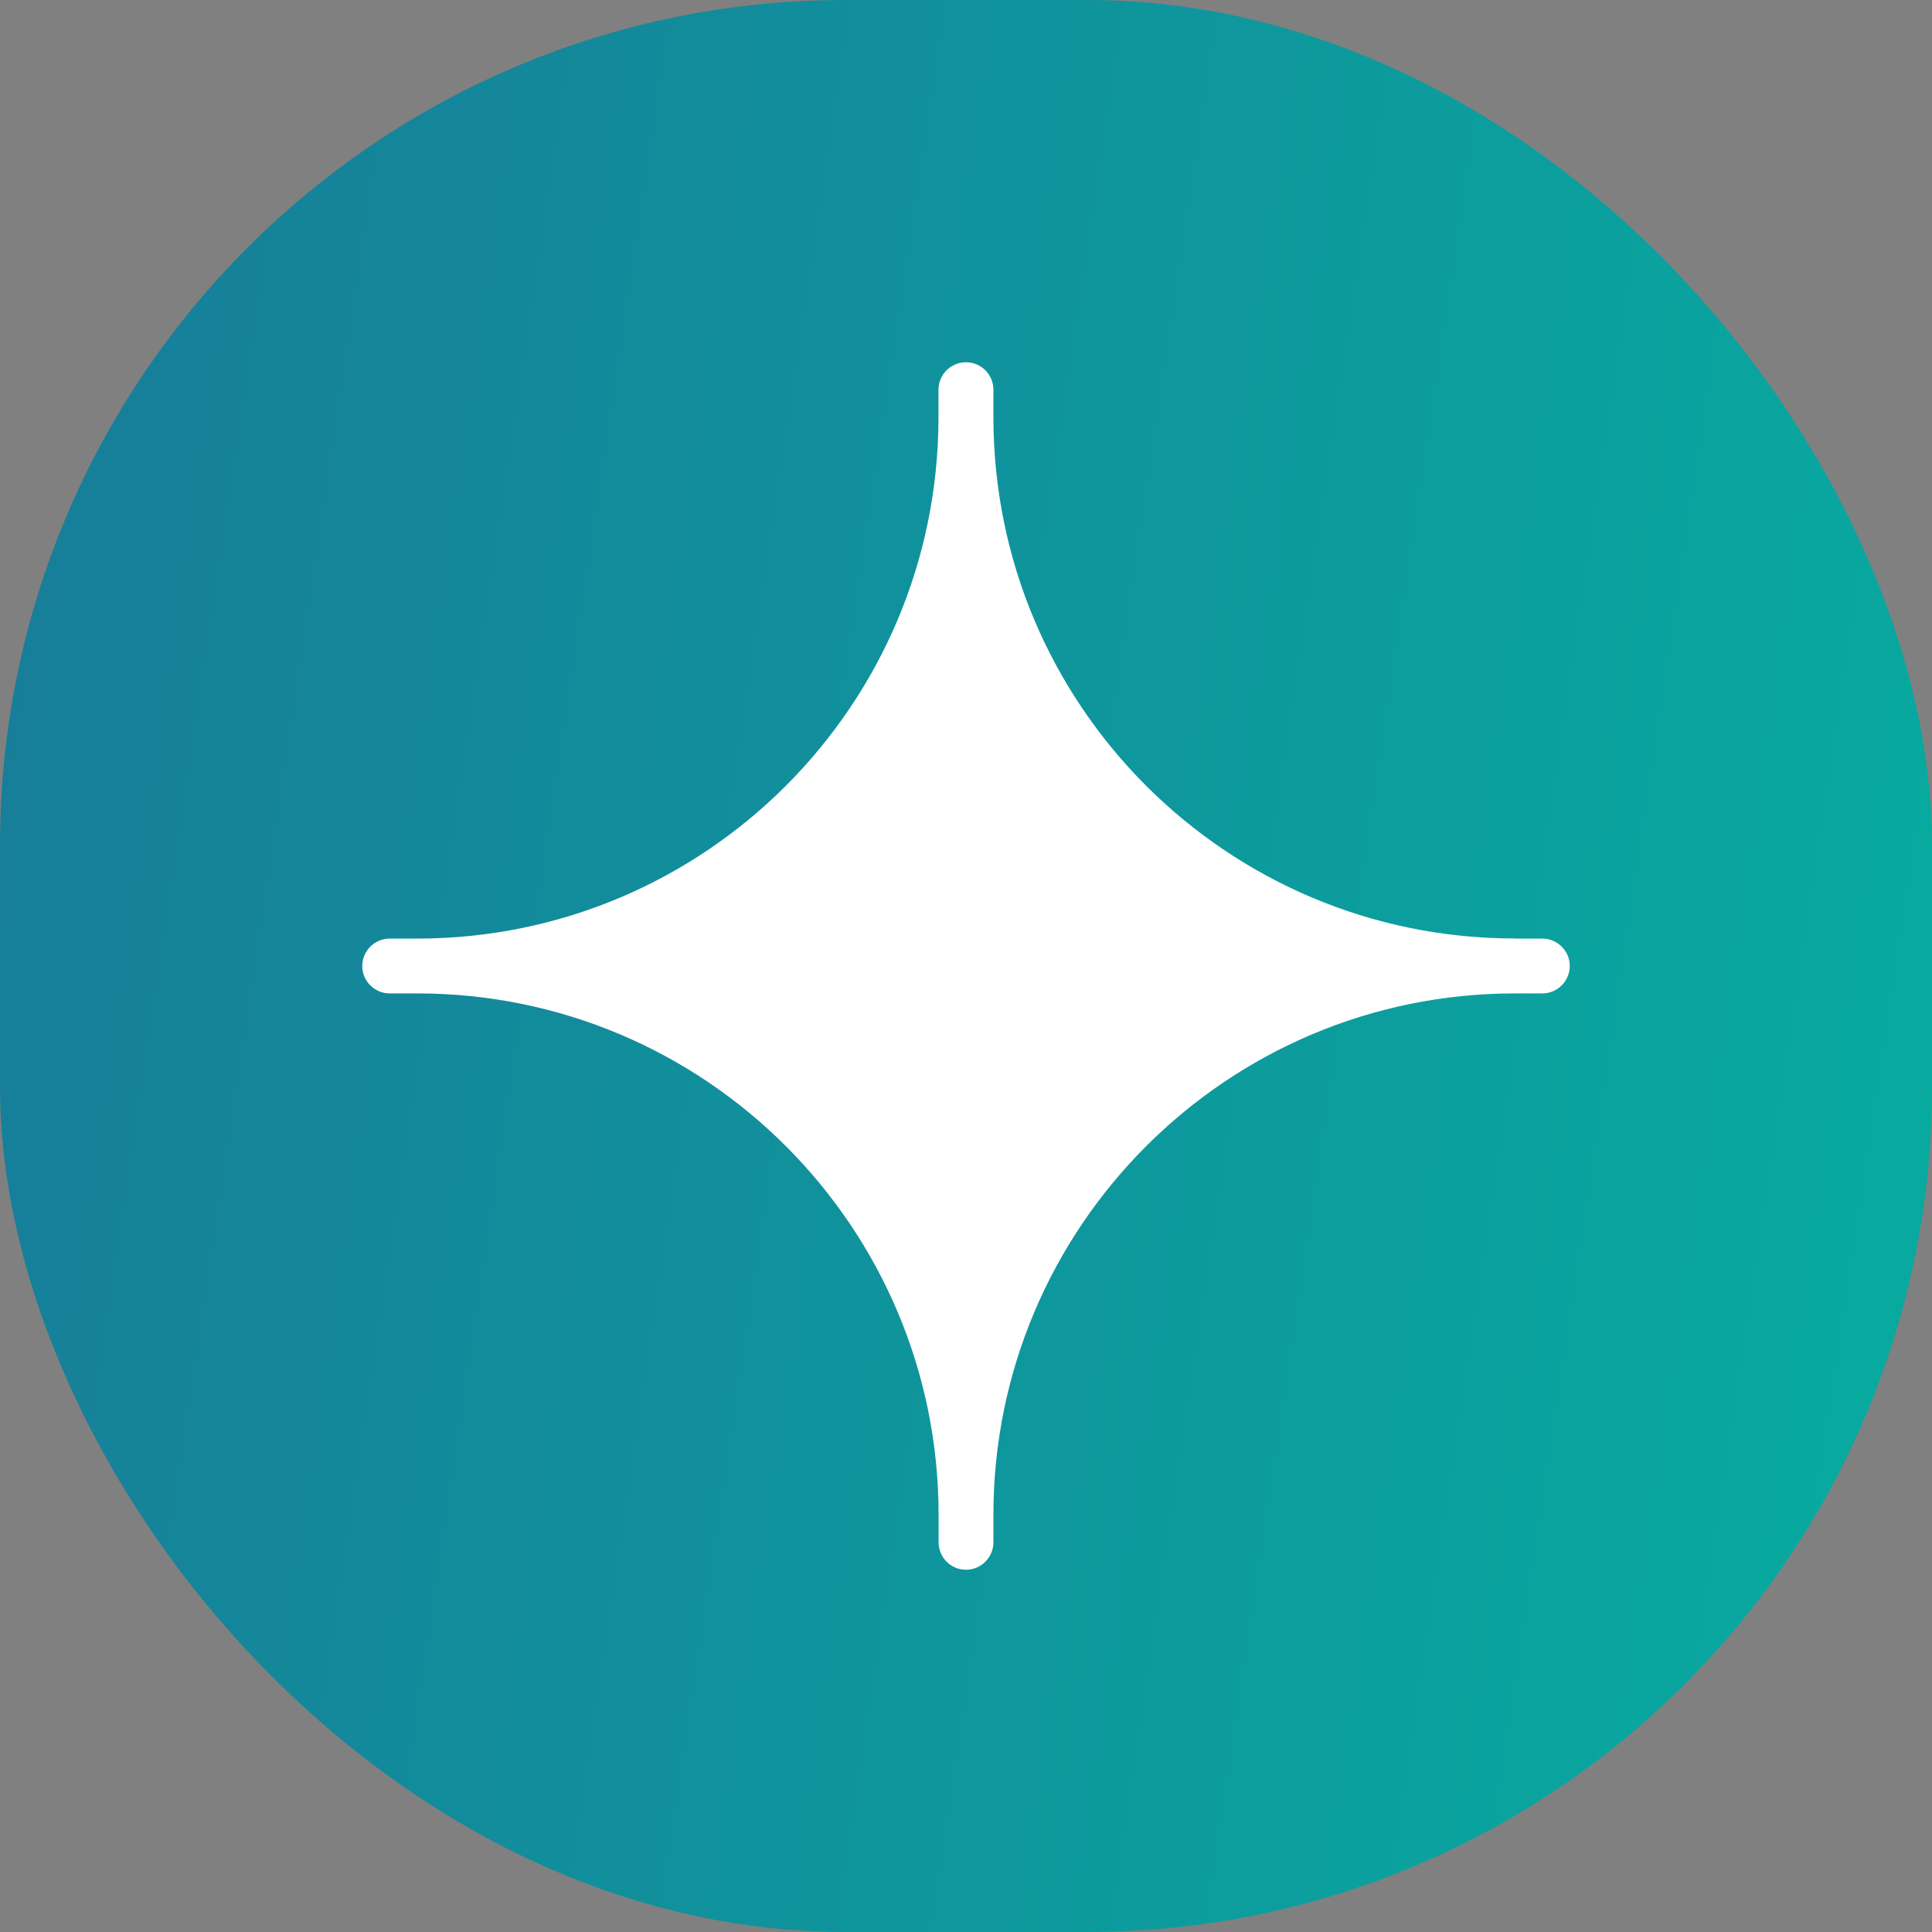 <svg width="16" height="16" viewBox="0 0 16 16" fill="none" xmlns="http://www.w3.org/2000/svg">
<rect x="0" y="0" width="16" height="16" fill="#808080" stroke="none"/>
<rect width="16" height="16" rx="7" fill="url(#paint0_linear_3169_12435)"/>
<path d="M12.545 7.772C10.16 7.772 8.227 5.839 8.227 3.454V3.227C8.227 3.102 8.125 3 8 3C7.874 3 7.772 3.102 7.772 3.227V3.455C7.772 5.84 5.839 7.773 3.454 7.773H3.227C3.102 7.773 3 7.875 3 8C3 8.125 3.102 8.227 3.227 8.227H3.455C5.84 8.227 7.773 10.161 7.773 12.545V12.773C7.773 12.898 7.875 13 8 13C8.125 13 8.227 12.898 8.227 12.773V12.545C8.227 10.161 10.161 8.227 12.545 8.227H12.773C12.898 8.227 13 8.125 13 8C13 7.875 12.898 7.773 12.773 7.773H12.545L12.545 7.772Z" fill="white"/>
<defs>
<linearGradient id="paint0_linear_3169_12435" x1="-21.333" y1="-20.667" x2="19.241" y2="-14.602" gradientUnits="userSpaceOnUse">
<stop stop-color="#2E3B91"/>
<stop offset="1" stop-color="#08A99F"/>
</linearGradient>
</defs>
</svg>
